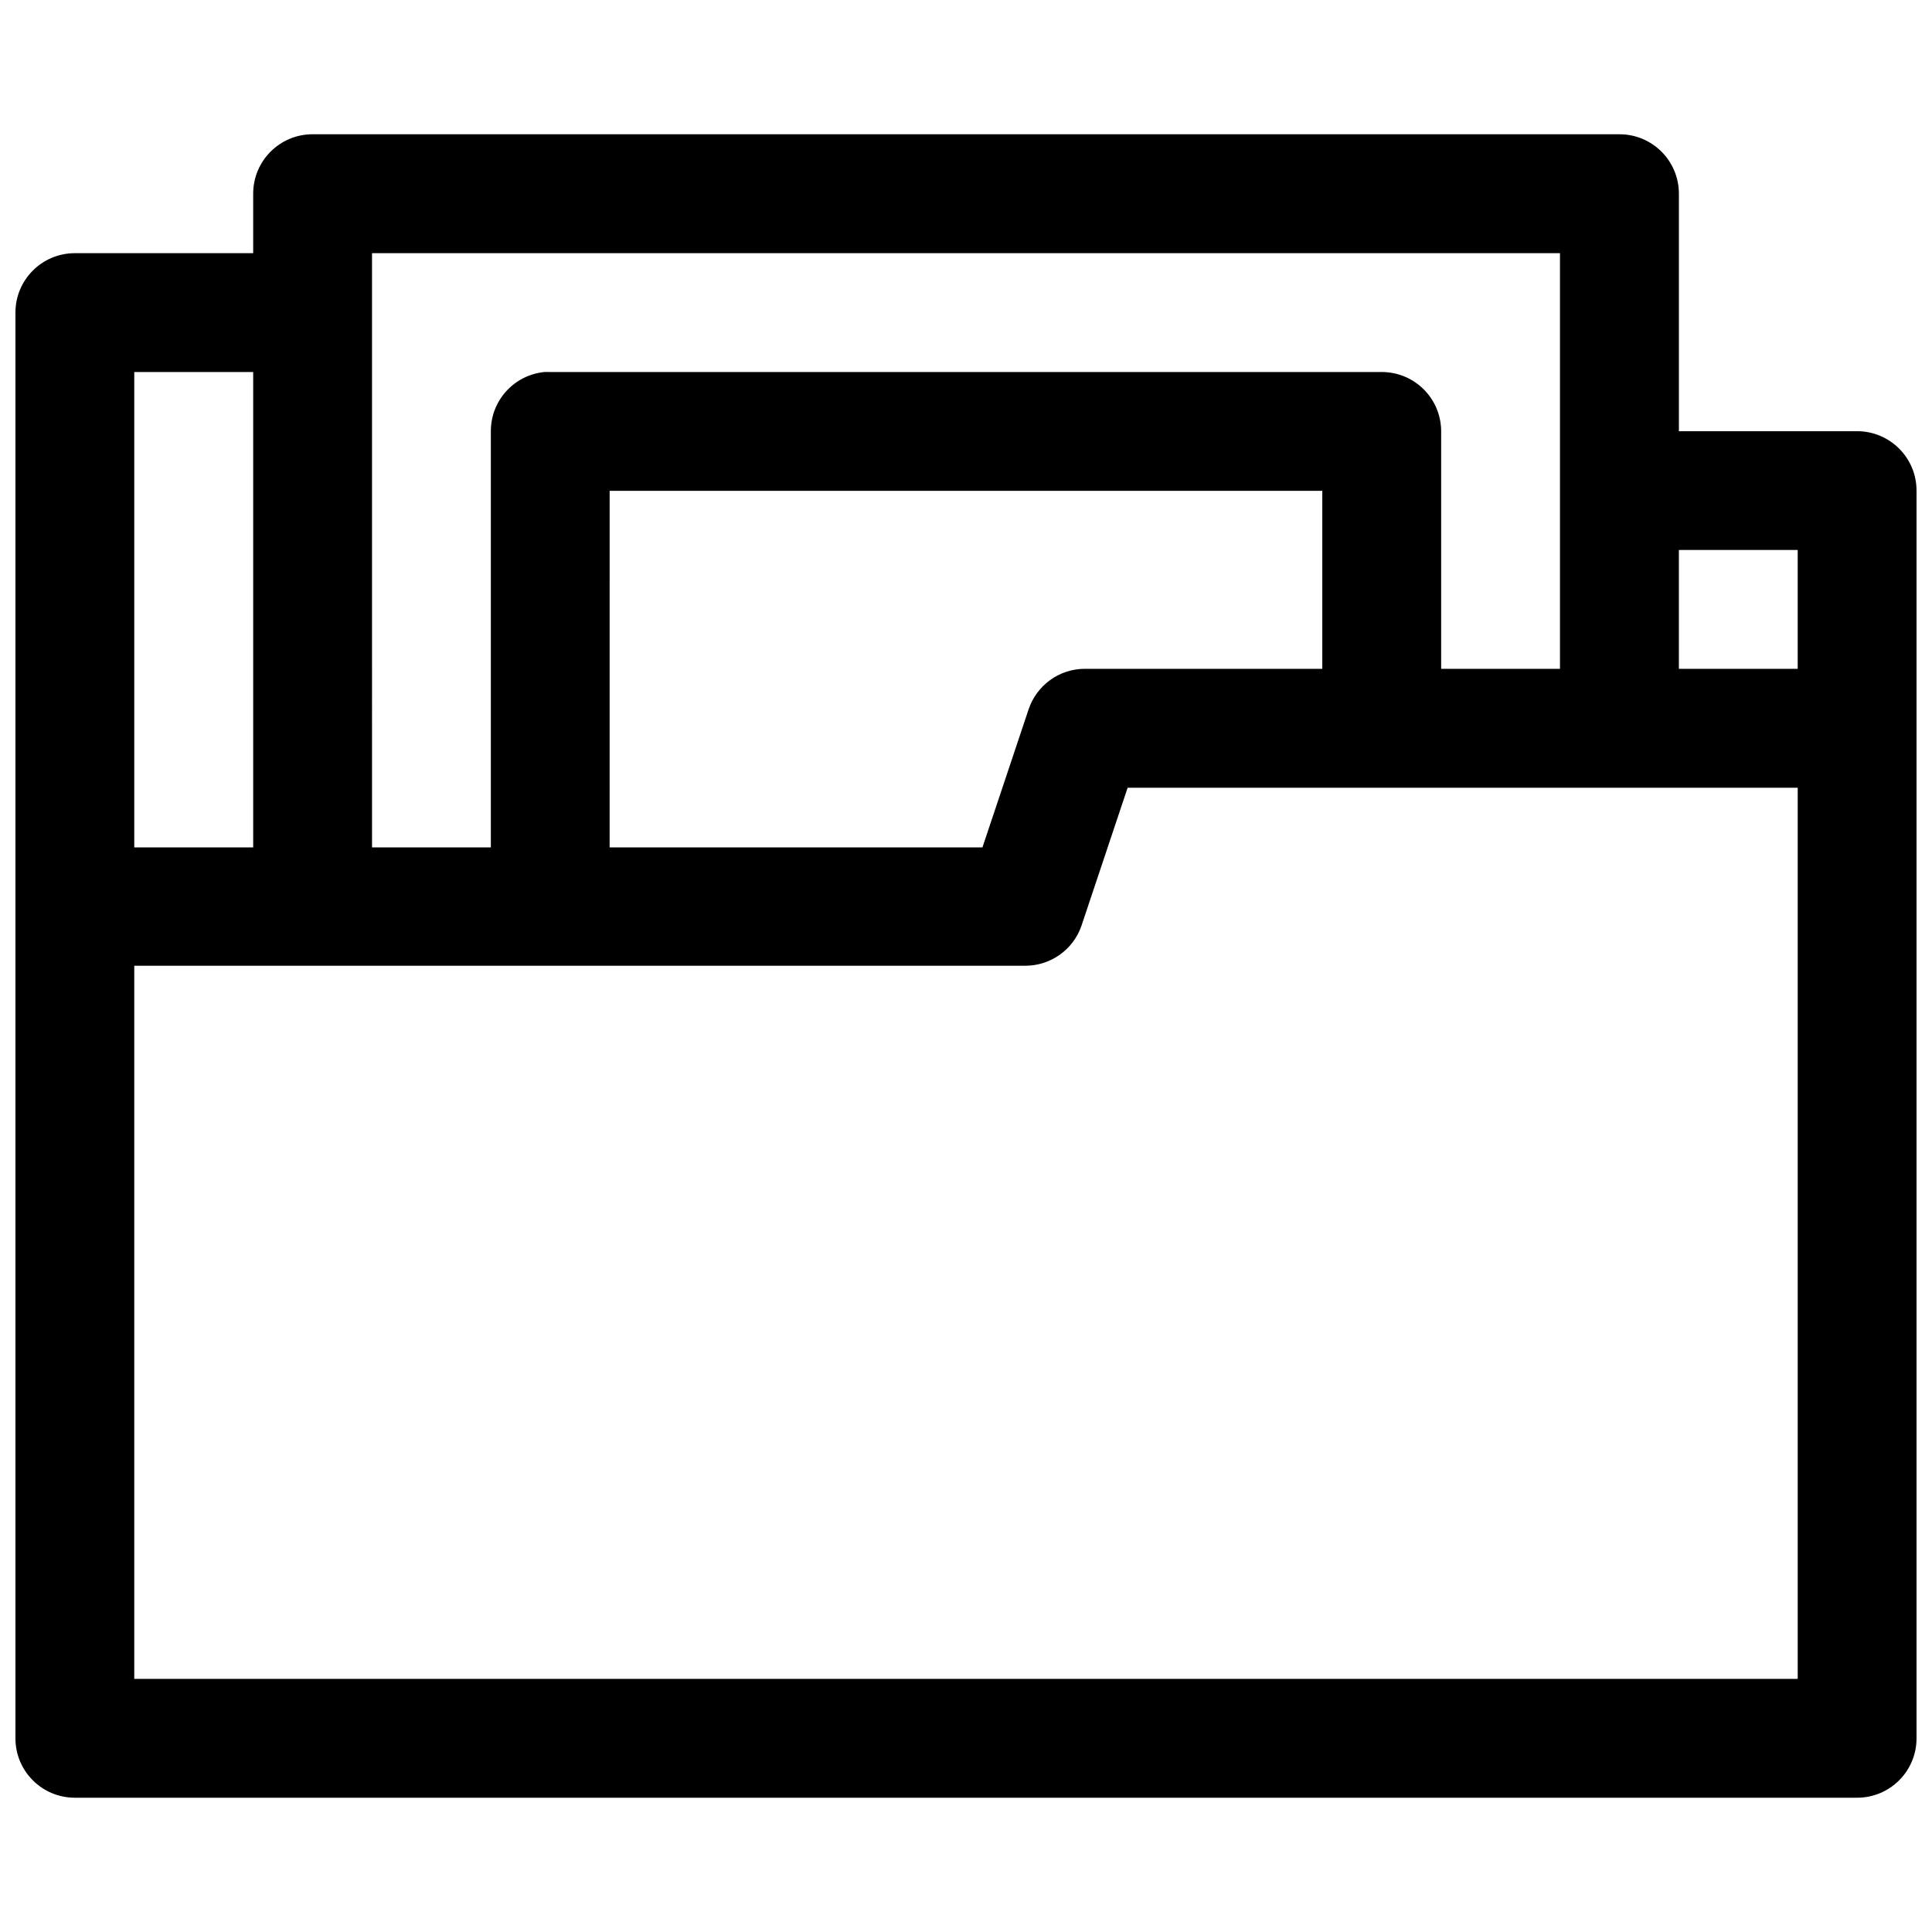 <?xml version="1.0" encoding="UTF-8"?>
<!-- Uploaded to: ICON Repo, www.svgrepo.com, Generator: ICON Repo Mixer Tools -->
<svg width="800px" height="800px" version="1.1" viewBox="144 144 512 512" xmlns="http://www.w3.org/2000/svg">
 <defs>
  <clipPath id="a">
   <path d="m148.09 179h503.81v442h-503.81z"/>
  </clipPath>
 </defs>
 <g clip-path="url(#a)">
  <path d="m226.78 179.58c-8.652 0.027-15.648 7.031-15.684 15.684v15.832h-47.32c-8.652 0.035-15.656 7.031-15.684 15.684v377.95c0.027 8.652 7.031 15.652 15.684 15.684h472.32c8.699 0.035 15.777-6.984 15.805-15.684v-330.65c0.035-8.742-7.059-15.84-15.805-15.809h-47.172v-63.004c-0.031-8.652-7.031-15.656-15.684-15.684zm15.809 31.516h314.82v110.15h-31.488v-62.977c-0.027-8.652-7.027-15.648-15.68-15.68h-220.48c-0.5-0.023-1.004-0.023-1.504 0-8.059 0.805-14.188 7.582-14.176 15.68v110.3h-31.488zm-63.008 31.492h31.516v125.98h-31.516zm125.98 31.488h188.86v47.168h-63.004c-6.769 0.031-12.73 4.398-14.855 10.824l-12.203 36.5h-98.801zm283.36 15.68h31.488v31.488h-31.488zm-146.09 63.008h177.58v236.16h-440.83v-188.99h236.16c6.734-0.016 12.723-4.289 14.883-10.672z"/>
 </g>
</svg>